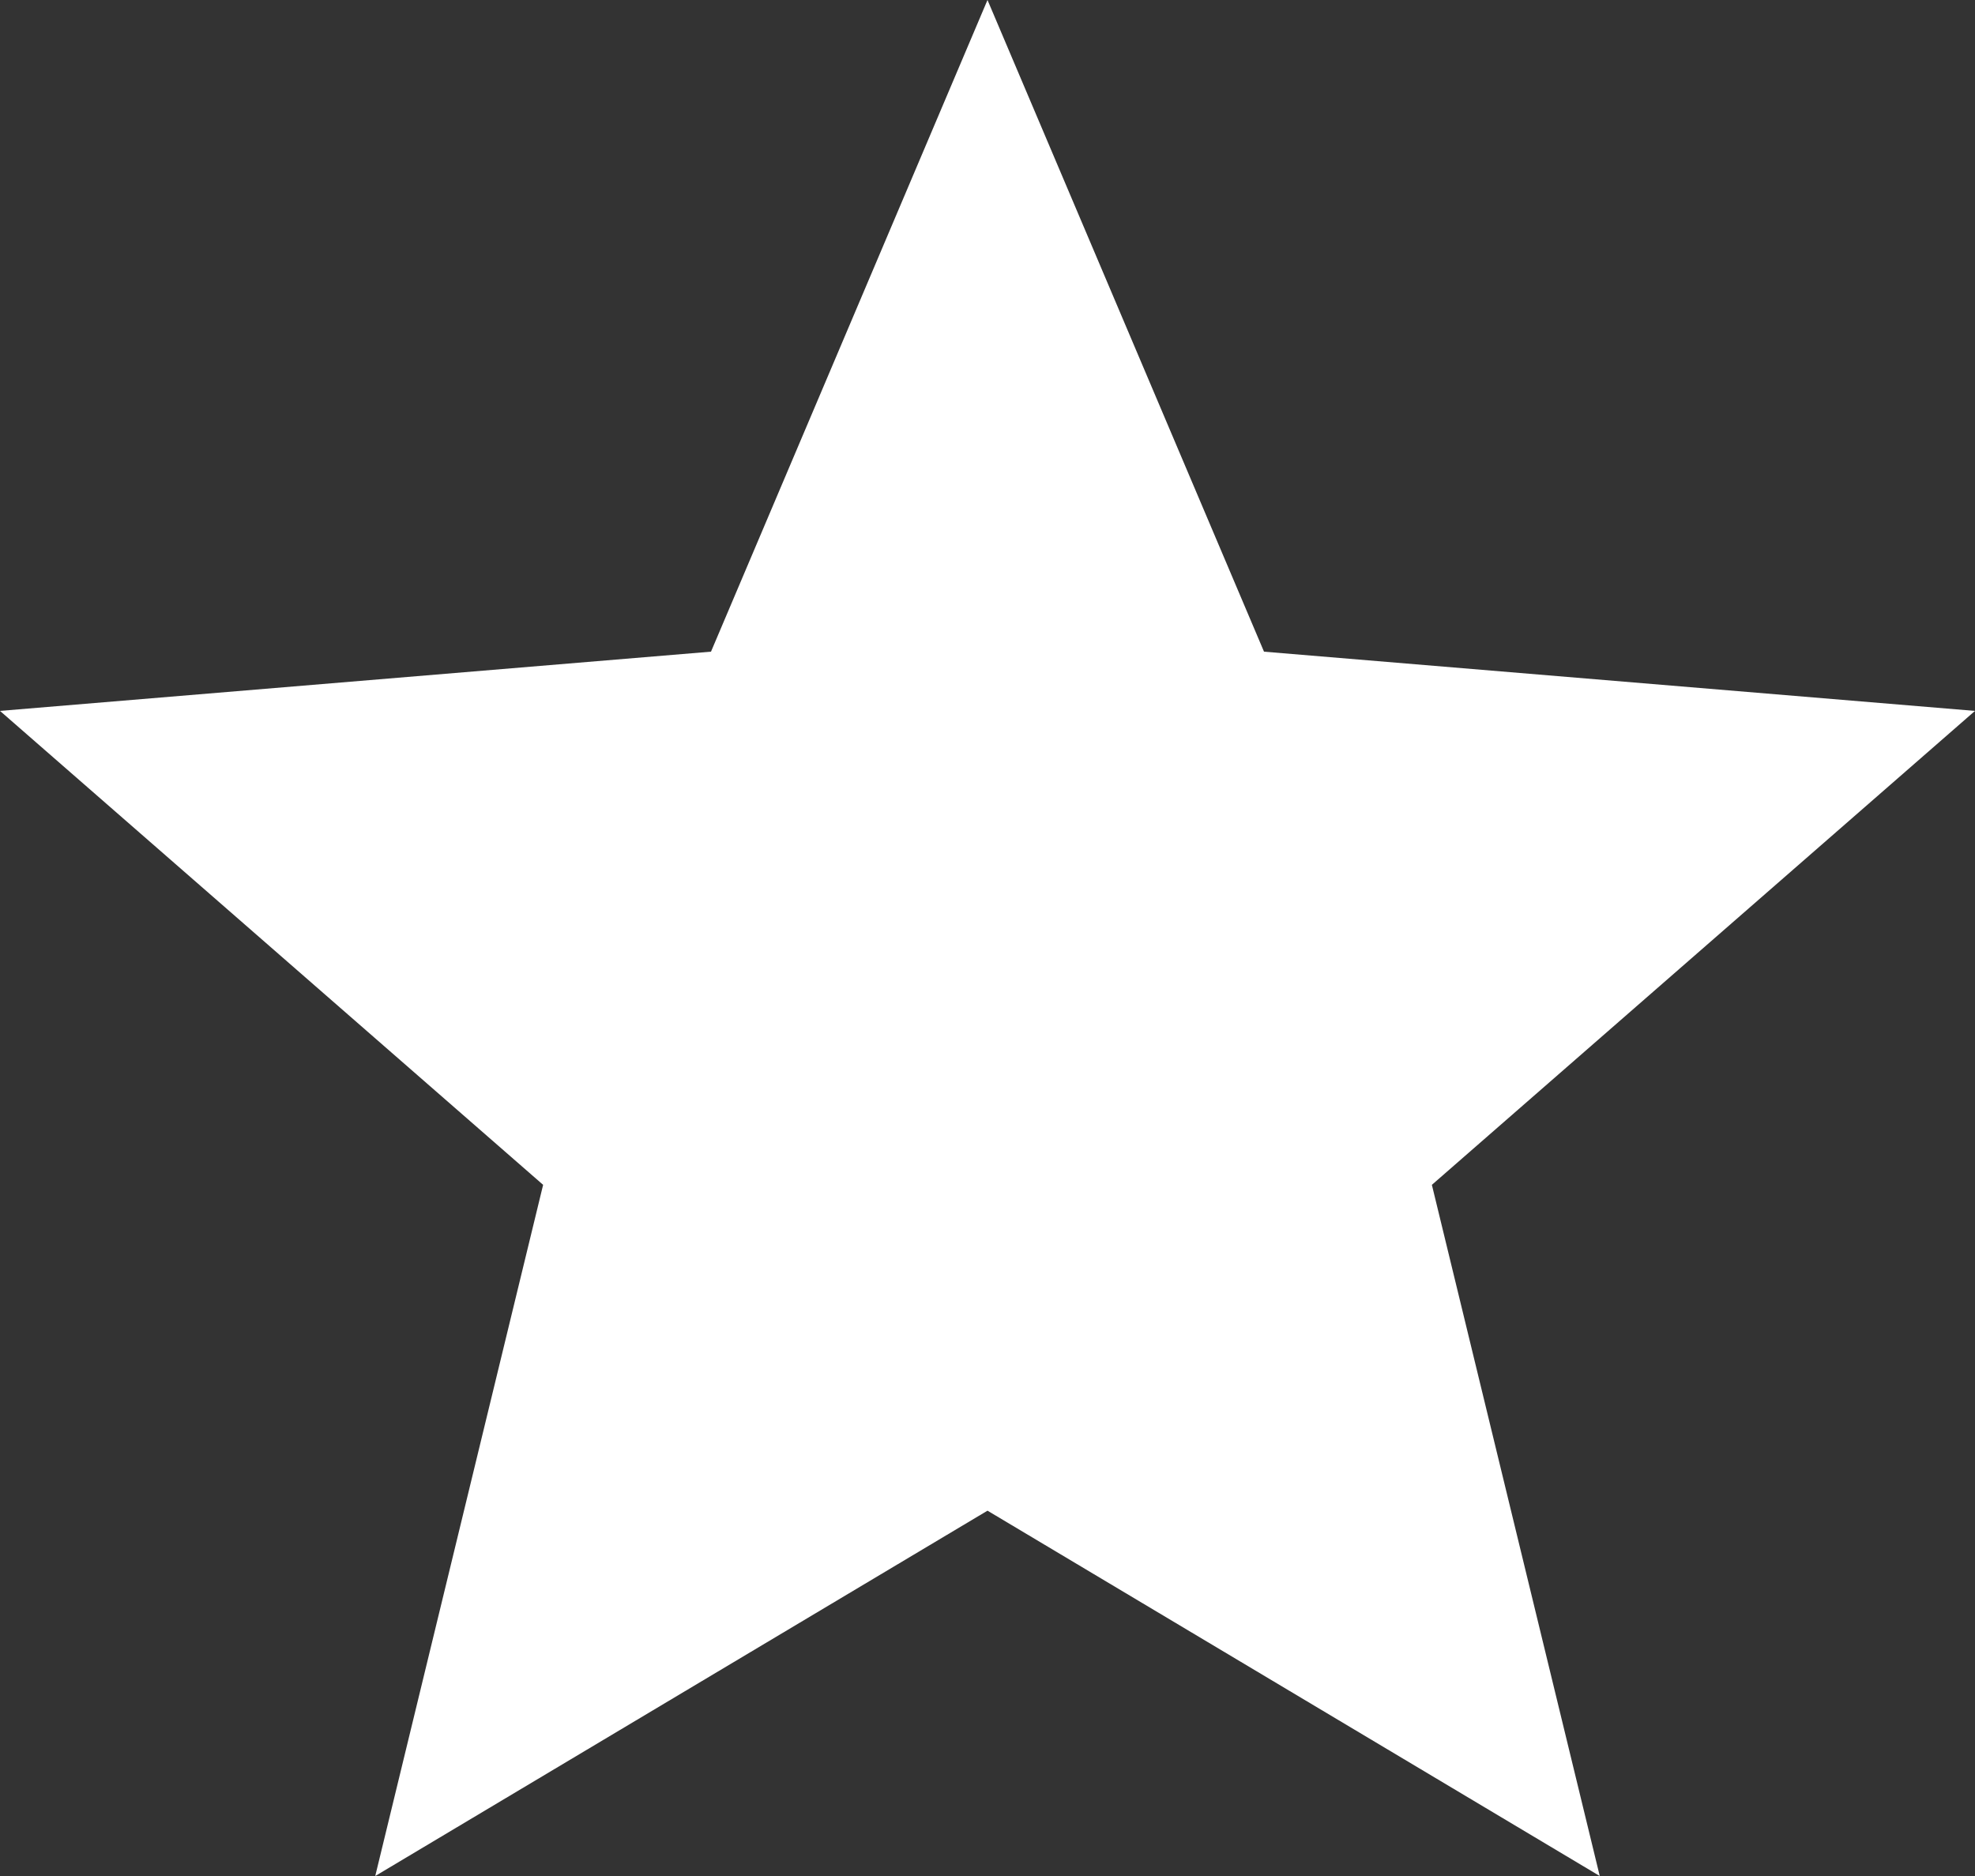 <svg xmlns="http://www.w3.org/2000/svg" width="20" height="19" viewBox="0 0 20 19"><rect x="0" y="0" width="20" height="19" fill="#333333" stroke="none"/><g fill="none" fill-rule="evenodd"><path d="M-2-2h24v24H-2z"/><path fill="#ffffff" d="M10 15.3l6.2 3.7-1.7-7L20 7.2l-7.2-.6L10 0 7.2 6.6 0 7.2 5.5 12l-1.7 7z"/></g></svg>
